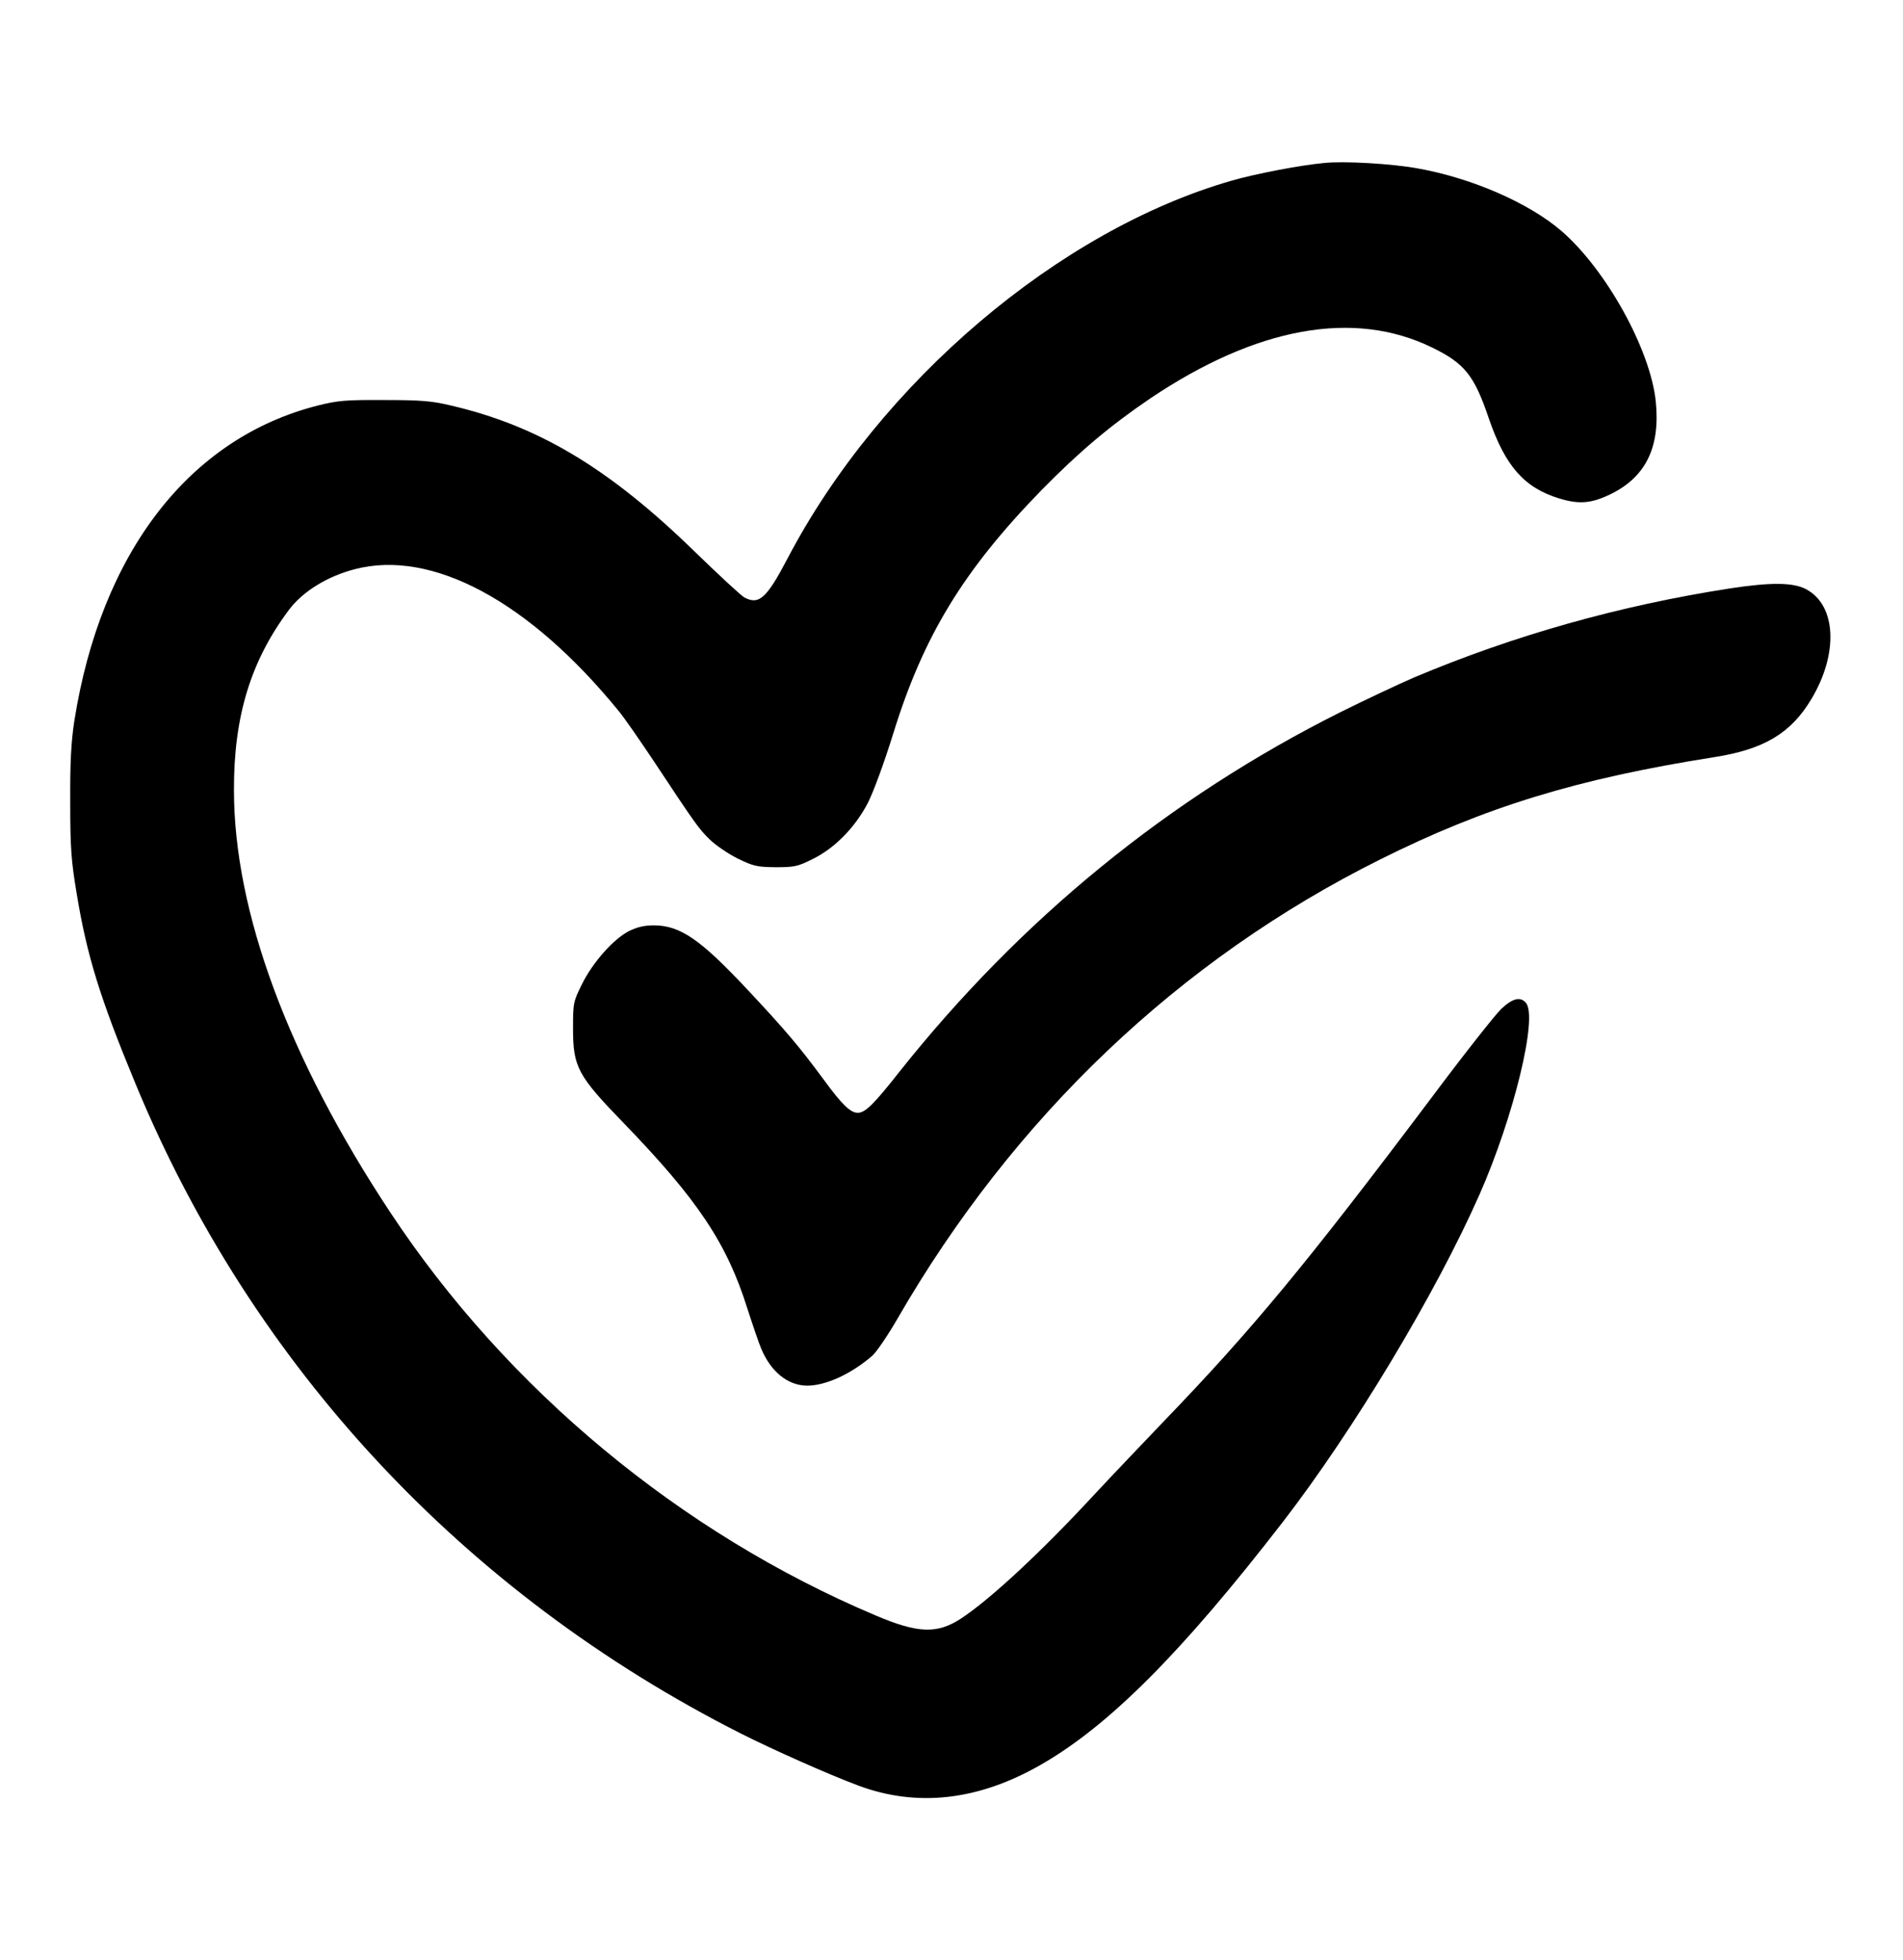 <?xml version="1.0" standalone="no"?>
<!DOCTYPE svg PUBLIC "-//W3C//DTD SVG 20010904//EN"
 "http://www.w3.org/TR/2001/REC-SVG-20010904/DTD/svg10.dtd">
<svg version="1.0" xmlns="http://www.w3.org/2000/svg"
 width="802pt" height="826pt" viewBox="0 0 802 826"
 preserveAspectRatio="xMidYMid meet">

<g transform="translate(0,826) scale(0.1,-0.1)"
fill="#000000" stroke="none">
<path d="M5580 7573 c-100 -9 -291 -46 -388 -74 -729 -209 -1482 -849 -1871
-1589 -90 -172 -122 -201 -184 -168 -12 6 -106 93 -208 192 -361 352 -659 531
-1029 617 -79 19 -125 23 -280 23 -163 1 -196 -2 -280 -23 -542 -137 -915
-620 -1027 -1331 -13 -87 -18 -170 -17 -340 0 -194 4 -247 27 -385 43 -262 98
-440 247 -800 492 -1191 1382 -2148 2550 -2740 139 -70 368 -172 496 -220 248
-93 507 -64 770 87 287 164 594 472 1020 1023 297 385 644 961 829 1380 144
326 247 748 196 808 -23 28 -56 20 -104 -25 -25 -24 -157 -191 -293 -373 -527
-701 -758 -980 -1129 -1365 -82 -86 -215 -225 -294 -310 -222 -240 -436 -439
-560 -521 -101 -66 -181 -64 -362 13 -821 347 -1552 953 -2044 1698 -430 650
-659 1268 -659 1780 -1 311 71 545 232 760 58 77 161 141 277 171 325 85 734
-134 1111 -596 23 -27 87 -120 144 -205 180 -272 194 -292 240 -337 24 -24 78
-61 118 -81 68 -33 82 -36 161 -37 79 0 93 3 155 34 94 46 179 133 233 236 24
47 69 169 108 295 127 410 295 686 624 1024 160 163 291 273 459 387 448 301
857 375 1186 215 138 -67 179 -117 241 -301 69 -200 149 -291 297 -336 82 -25
133 -21 211 16 152 72 215 199 195 394 -23 219 -210 556 -398 718 -136 117
-375 222 -604 263 -108 20 -311 32 -396 23z"/>
<path d="M7290 5780 c-463 -72 -908 -197 -1330 -375 -63 -27 -203 -93 -310
-146 -725 -363 -1349 -873 -1861 -1518 -107 -136 -143 -171 -174 -171 -31 0
-66 34 -143 139 -104 141 -160 207 -319 377 -200 214 -285 273 -396 274 -42 0
-71 -7 -106 -24 -66 -34 -152 -131 -198 -223 -37 -75 -38 -80 -38 -187 0 -164
19 -199 217 -403 309 -320 432 -504 518 -779 23 -71 49 -147 58 -168 41 -98
112 -155 193 -156 80 0 188 50 276 127 17 15 64 84 104 153 490 850 1188 1515
2034 1937 444 222 832 341 1410 432 210 33 323 101 409 245 115 192 105 396
-23 463 -55 29 -150 29 -321 3z"/>
</g>
</svg>
